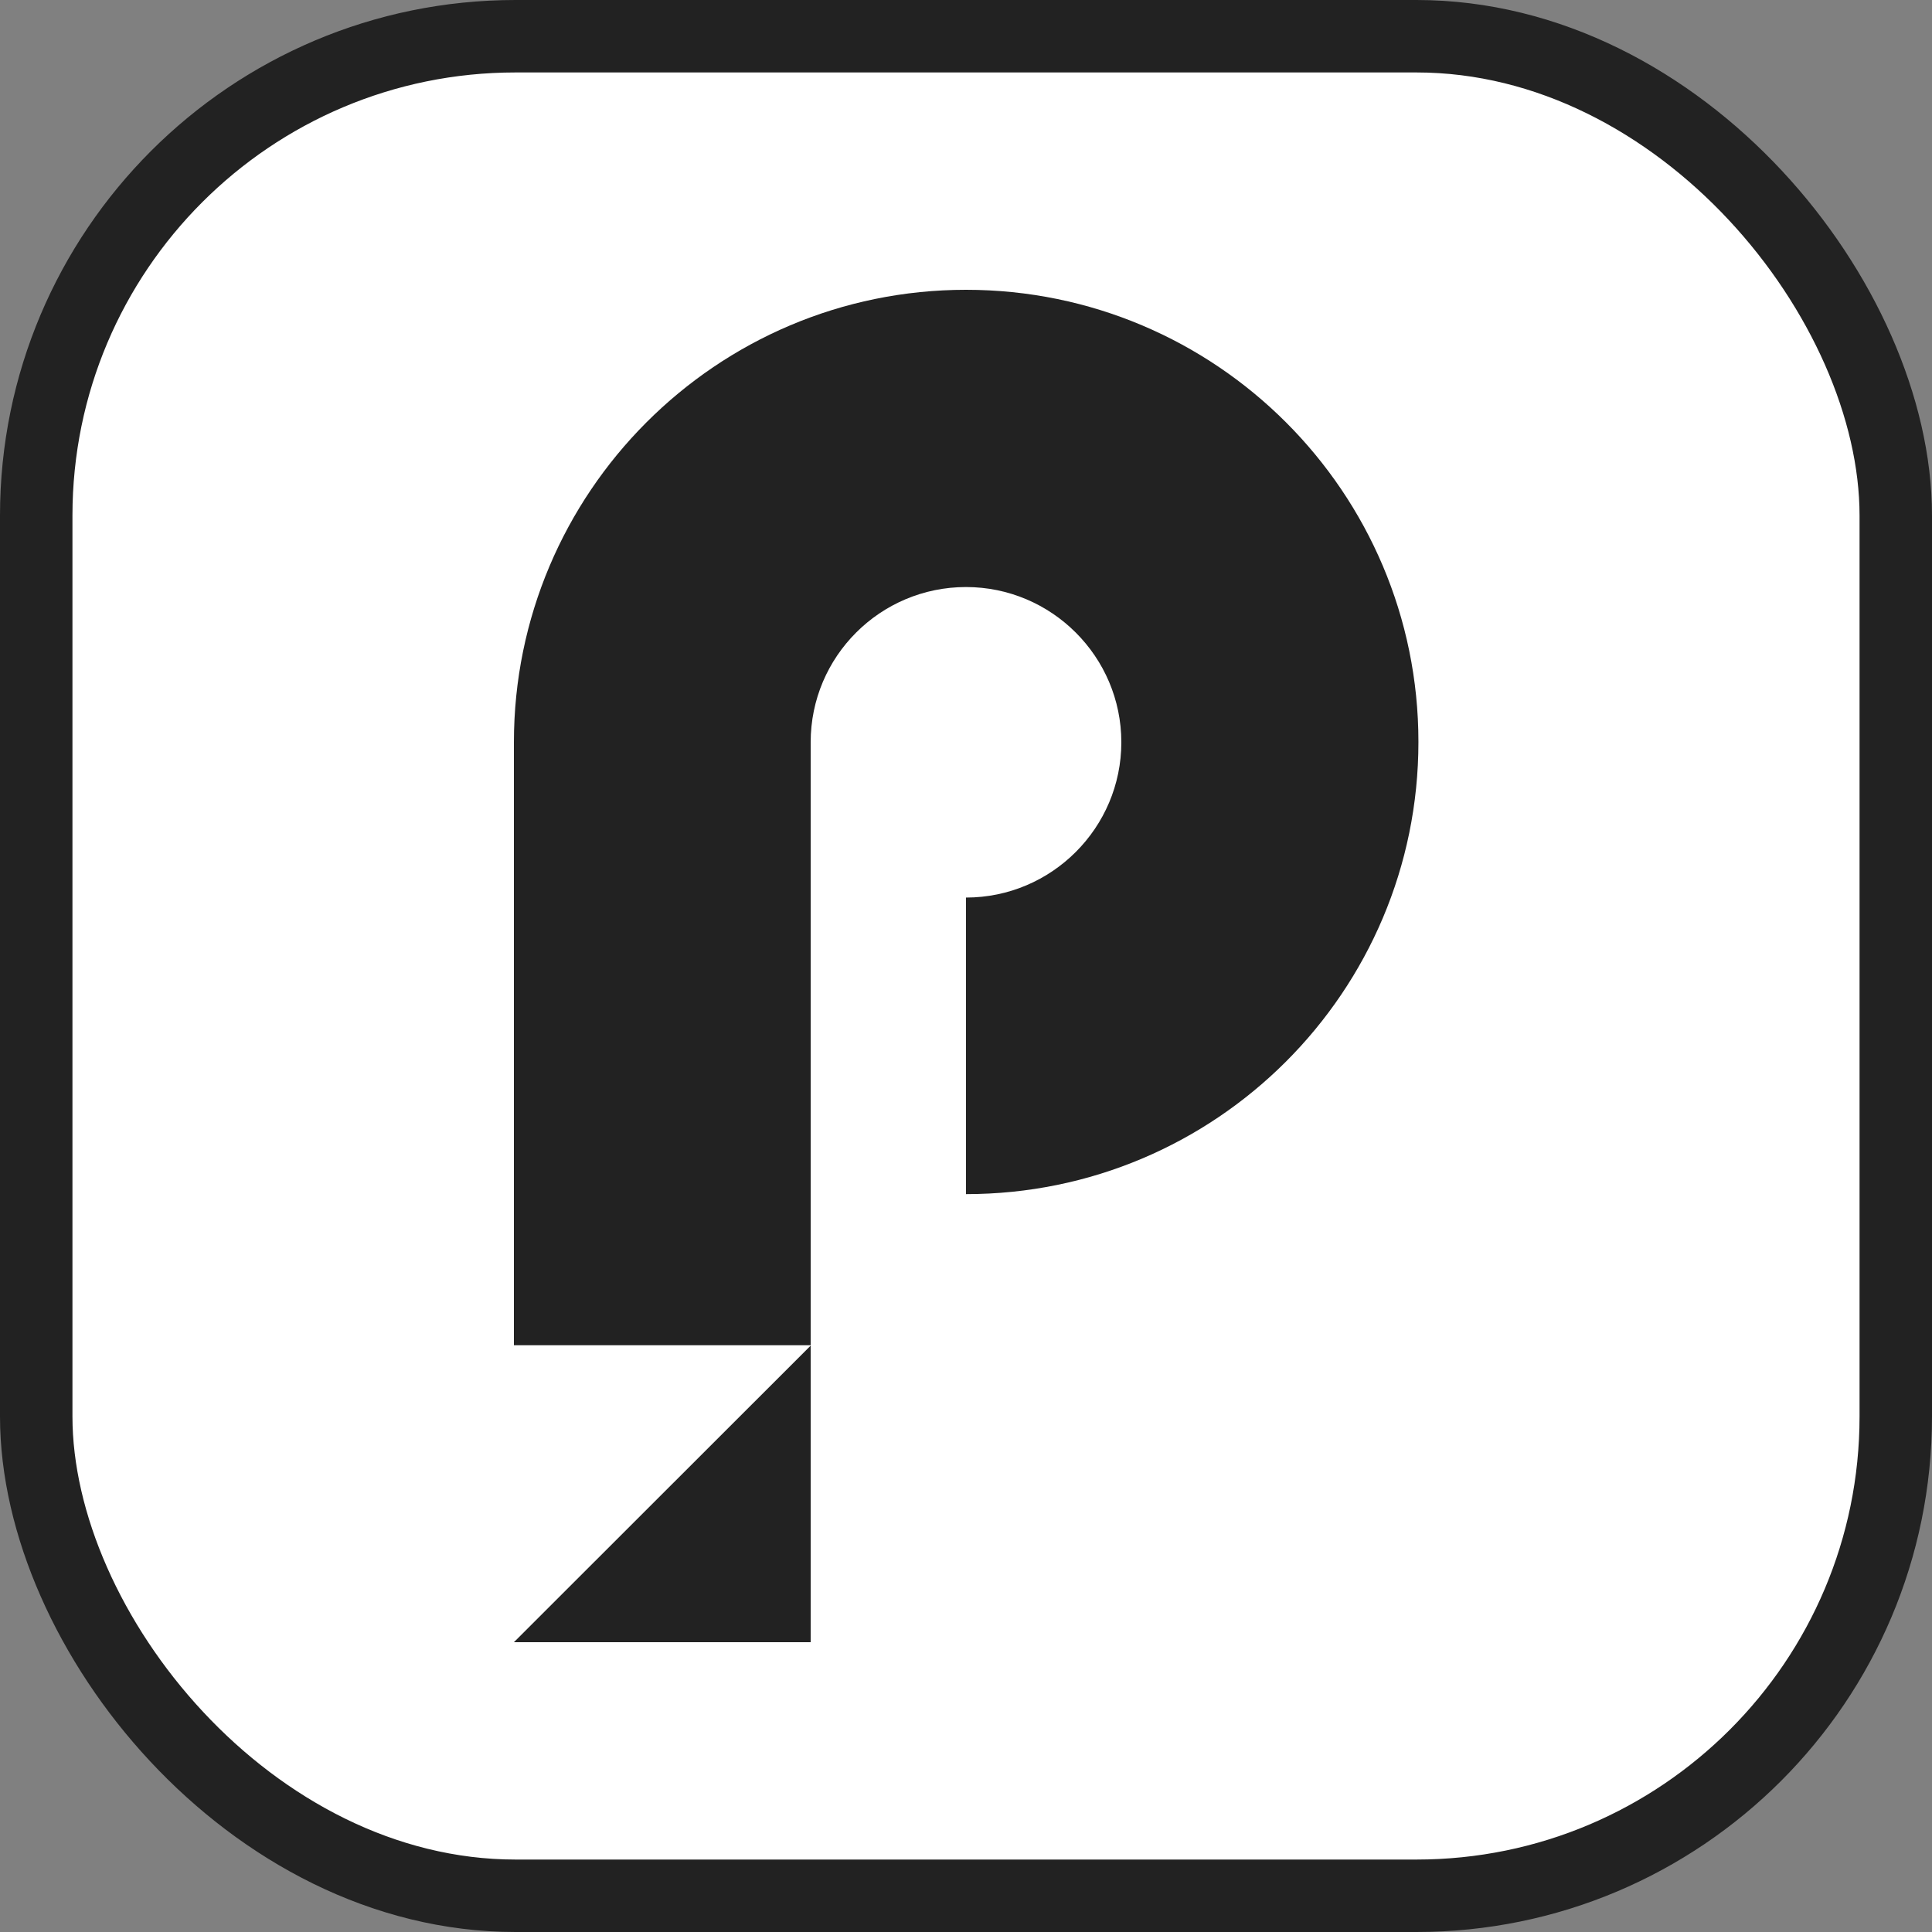 <svg width="40" height="40" viewBox="0 0 40 40" fill="none" xmlns="http://www.w3.org/2000/svg">
<rect x="0" y="0" width="40" height="40" fill="#808080" stroke="none"/>
<rect x="0.75" y="0.75" width="38.5" height="38.5" rx="9.924" fill="white" stroke="#222222" stroke-width="1.5"/>
<path d="M10.64 34H16.784V27.86L10.64 34Z" fill="#222222"/>
<path d="M10.64 15.368V27.852H16.784V15.368C16.784 13.59 18.228 12.154 20 12.154C21.772 12.154 23.216 13.597 23.216 15.368C23.216 17.139 21.772 18.583 20 18.583V24.723C25.172 24.723 29.367 20.531 29.367 15.361C29.367 10.192 25.172 6 20 6C14.828 6 10.64 10.205 10.64 15.368Z" fill="#222222"/>
</svg>
